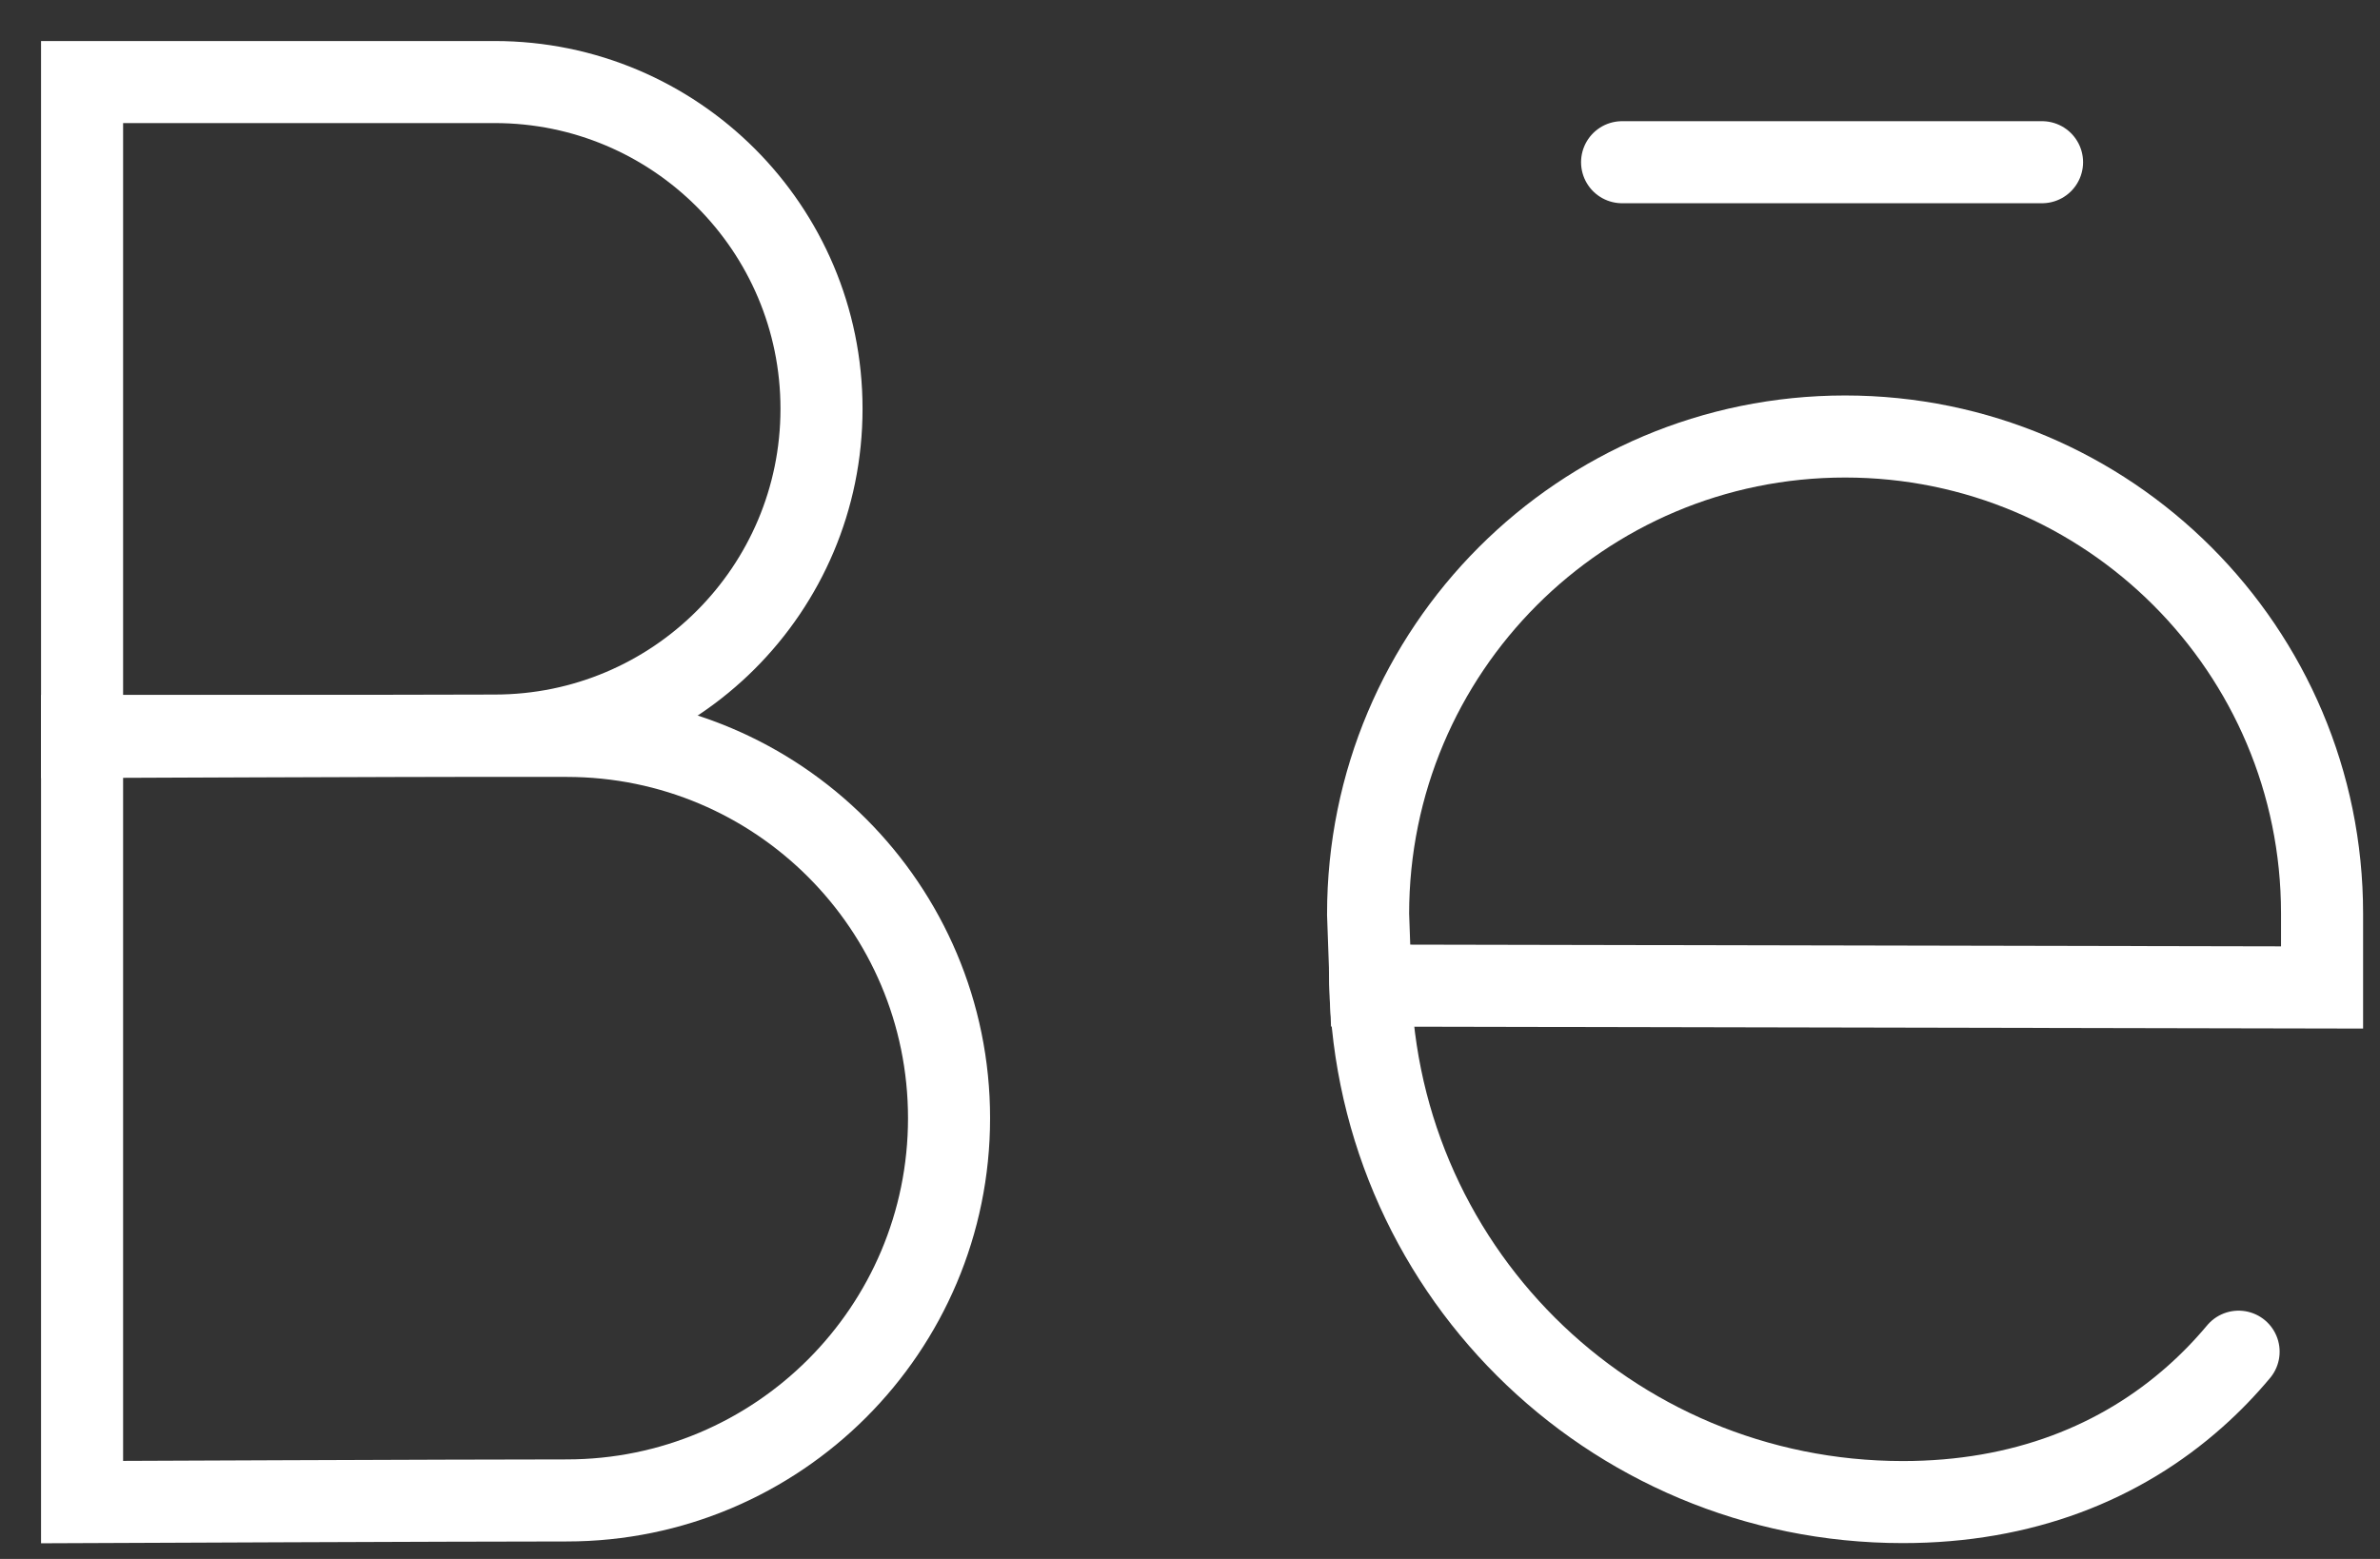 <?xml version="1.0" encoding="utf-8"?>
<svg xmlns="http://www.w3.org/2000/svg" fill="none" height="100%" overflow="visible" preserveAspectRatio="none" style="display: block;" viewBox="0 0 29 19" width="100%">
<rect x="0" y="0" width="29" height="19" fill="#333333" stroke="none"/>
<g id="Group 24">
<g id="g2146">
<path d="M10.01 4.982C10.01 7.182 8.227 8.965 6.027 8.965C4.937 8.965 1 8.982 1 8.982V4.982V1H6.027C8.227 1 10.01 2.783 10.01 4.982Z" id="path2148" stroke="white" stroke-linecap="round"/>
</g>
<g id="g2150">
<path d="M11.564 13.628C11.564 16.201 9.478 18.287 6.905 18.287C5.629 18.287 1 18.307 1 18.307V13.628V8.969H6.905C9.478 8.969 11.564 11.055 11.564 13.628Z" id="path2152" stroke="white" stroke-linecap="round"/>
</g>
<g id="g2154">
<path d="M16.701 12.012L28.294 12.035V11.132C28.294 7.922 25.692 5.32 22.482 5.32C19.272 5.32 16.67 7.922 16.67 11.141L16.701 12.012Z" id="path2156" stroke="white" stroke-linecap="round"/>
</g>
<g id="g2158">
<path d="M16.693 11.813C16.693 15.425 19.6 18.307 23.186 18.307C24.643 18.307 25.841 17.828 26.75 17.018C26.939 16.85 27.114 16.669 27.277 16.474" id="path2160" stroke="white" stroke-linecap="round"/>
</g>
<path d="M19.765 1.977H24.882" id="Vector 1" stroke="white" stroke-linecap="round"/>
</g>
</svg>